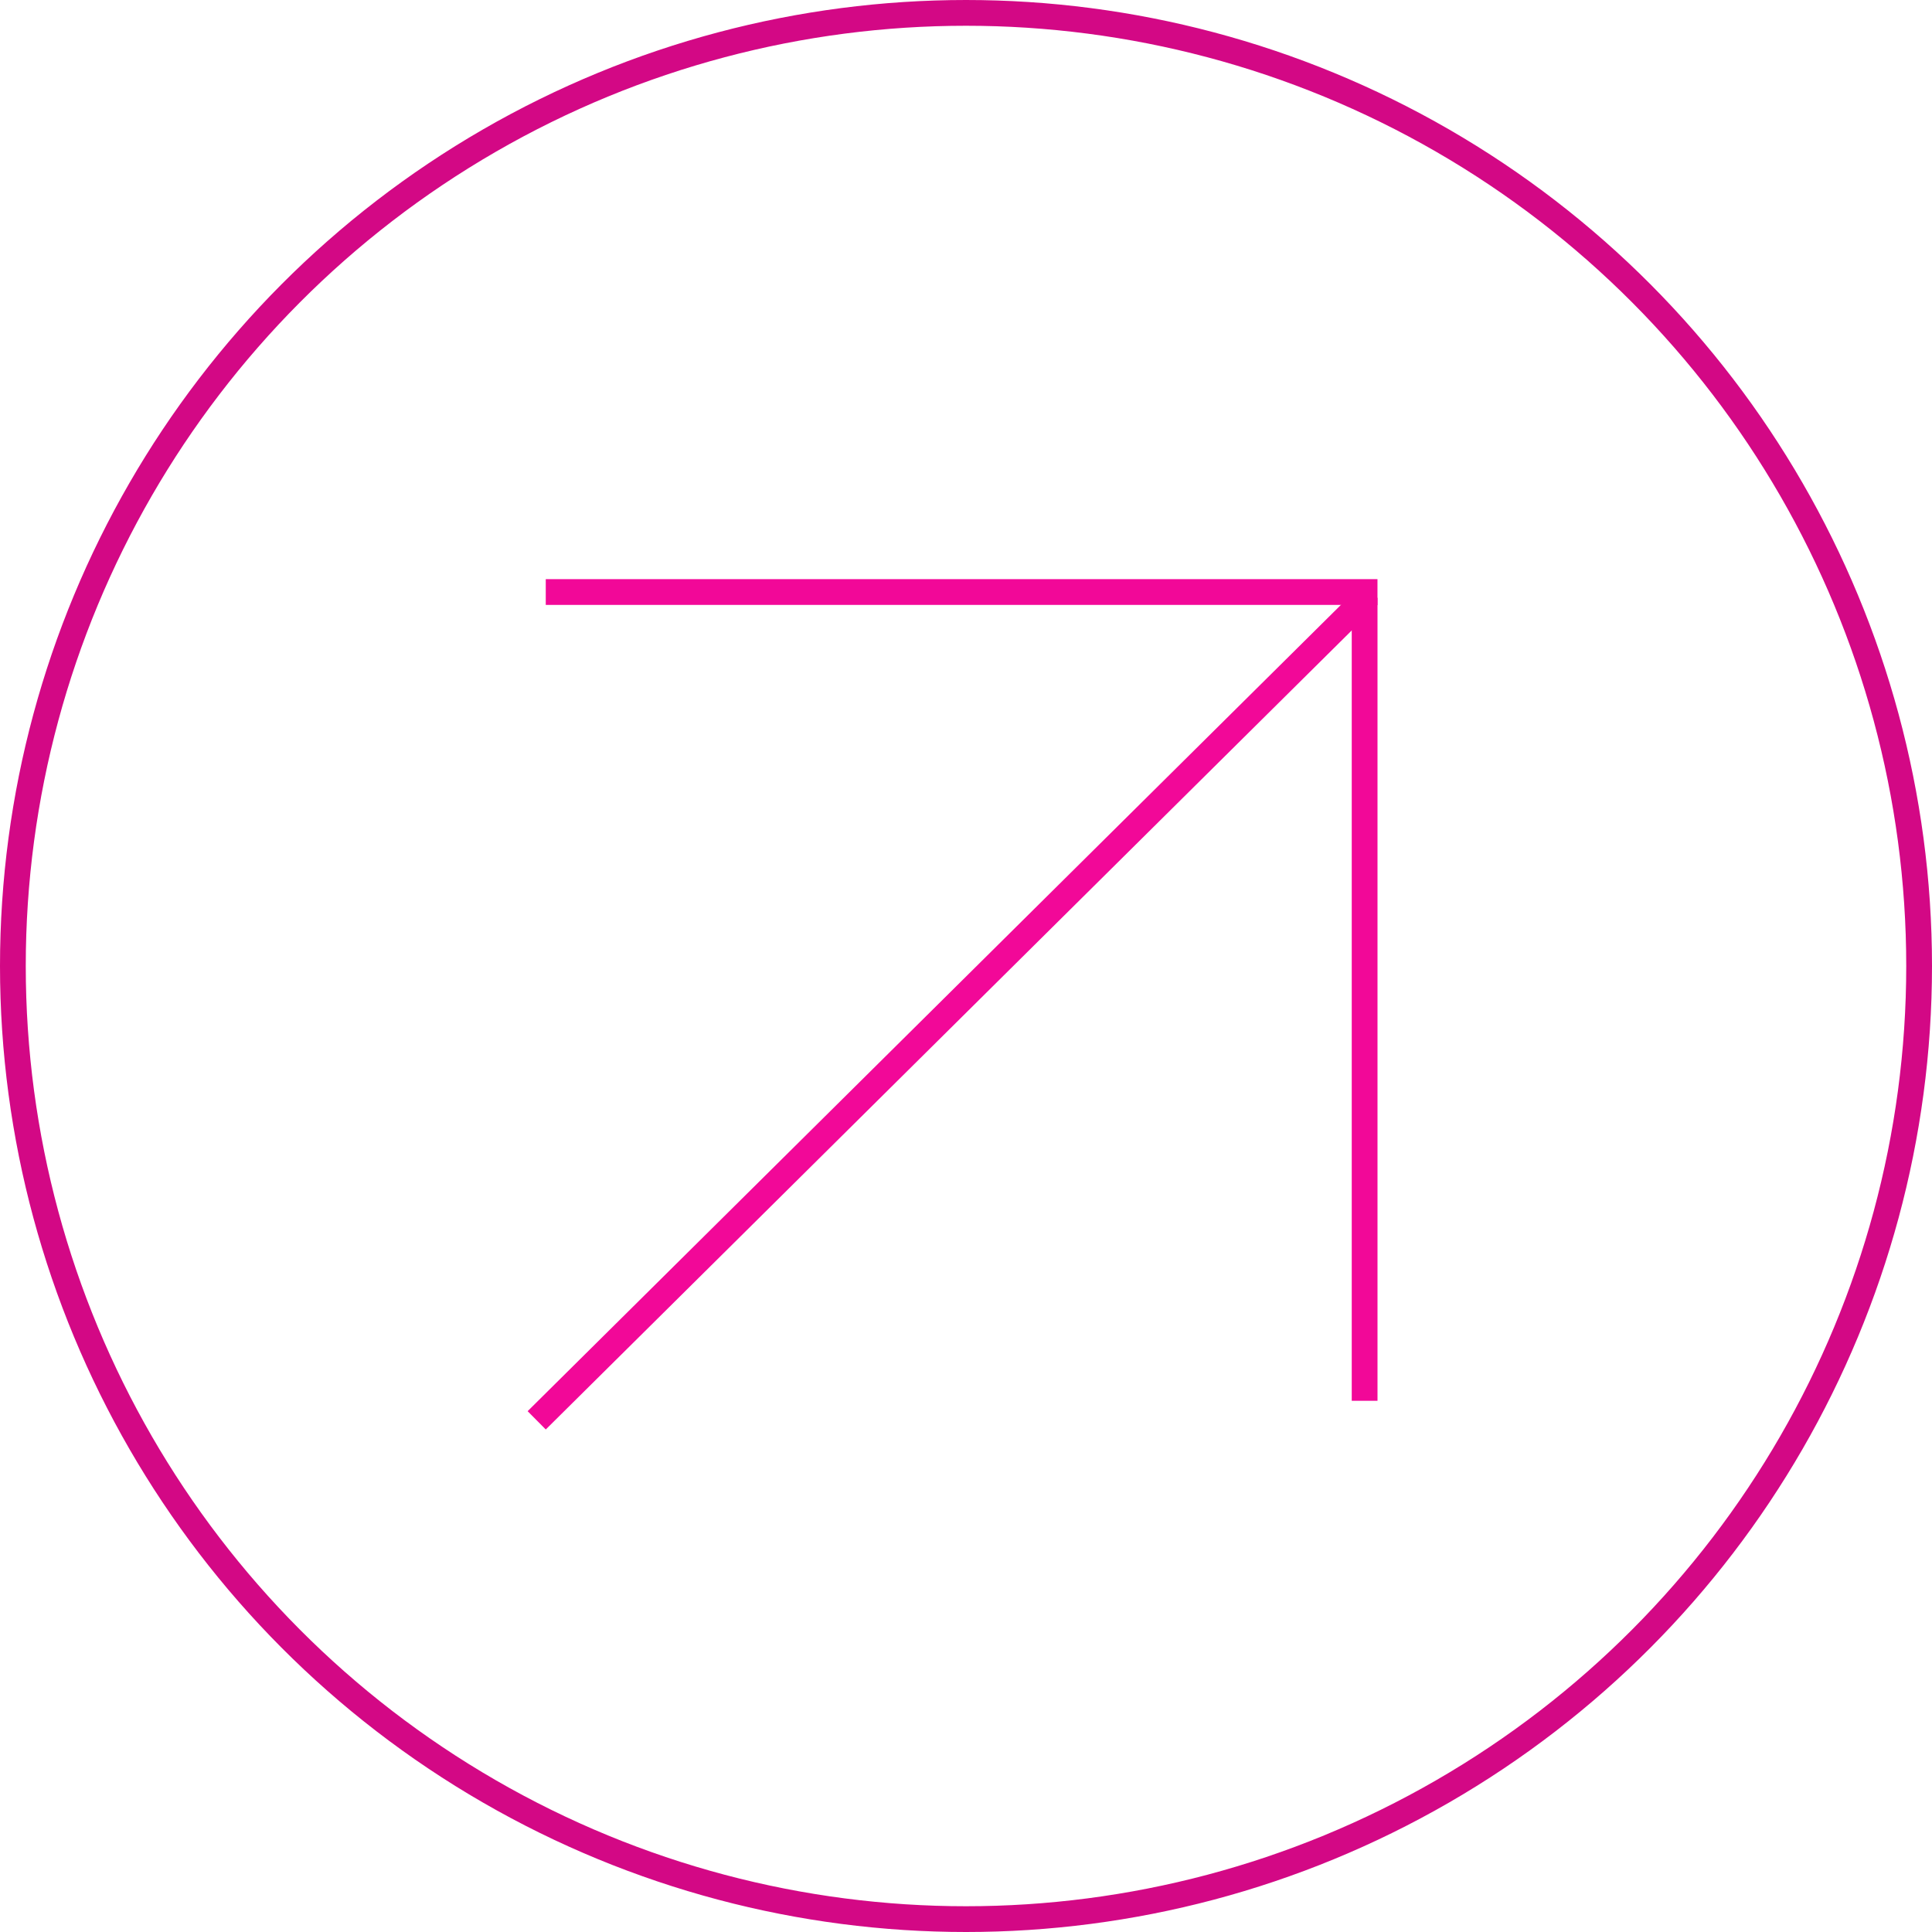 <?xml version="1.0" encoding="UTF-8"?> <svg xmlns="http://www.w3.org/2000/svg" width="150" height="150" viewBox="0 0 150 150" fill="none"> <line x1="41.669" y1="110.274" x2="106.243" y2="46.256" stroke="#F20898" stroke-width="2"></line> <line x1="42.373" y1="45.965" x2="106.947" y2="45.965" stroke="#F20898" stroke-width="2"></line> <line x1="105.949" y1="108.757" x2="105.949" y2="46.41" stroke="#F20898" stroke-width="2"></line> <circle cx="75" cy="75" r="74" stroke="#D30885" stroke-width="2"></circle> </svg> 